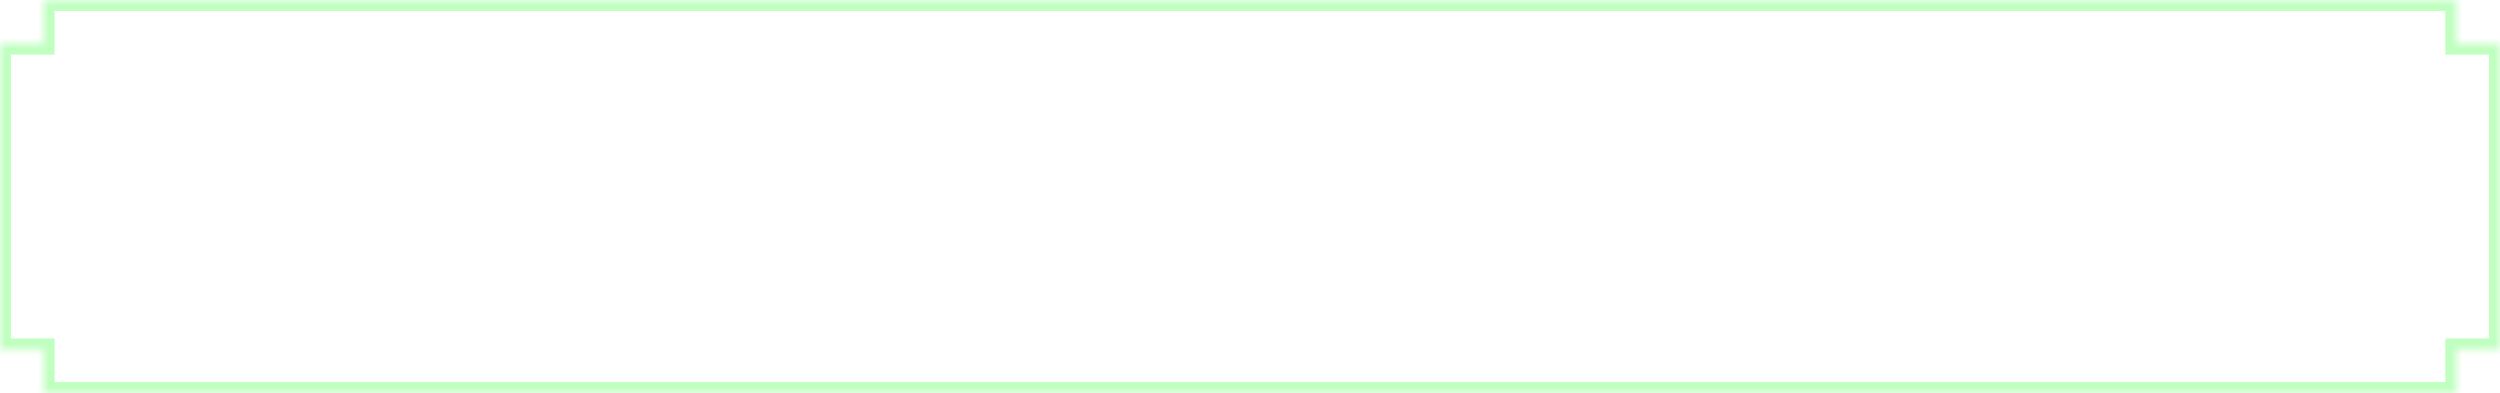 <svg width="229" height="36" viewBox="0 0 229 36" fill="none" xmlns="http://www.w3.org/2000/svg">
<g id="Subtract">
<mask id="path-1-inside-1_51_211" fill="white">
<path fill-rule="evenodd" clip-rule="evenodd" d="M225 0H4V4H0V32H4V36H225V32H229V4H225V0Z"/>
</mask>
<path d="M4 0V-1H3V0H4ZM225 0H226V-1H225V0ZM4 4V5H5V4H4ZM0 4V3H-1V4H0ZM0 32H-1V33H0V32ZM4 32H5V31H4V32ZM4 36H3V37H4V36ZM225 36V37H226V36H225ZM225 32V31H224V32H225ZM229 32V33H230V32H229ZM229 4H230V3H229V4ZM225 4H224V5H225V4ZM4 1H225V-1H4V1ZM5 4V0H3V4H5ZM0 5H4V3H0V5ZM1 32V4H-1V32H1ZM4 31H0V33H4V31ZM5 36V32H3V36H5ZM225 35H4V37H225V35ZM224 32V36H226V32H224ZM229 31H225V33H229V31ZM228 4V32H230V4H228ZM229 3H225V5H229V3ZM226 4V0H224V4H226Z" fill="#00FF00" fill-opacity="0.25" mask="url(#path-1-inside-1_51_211)"/>
</g>
</svg>
